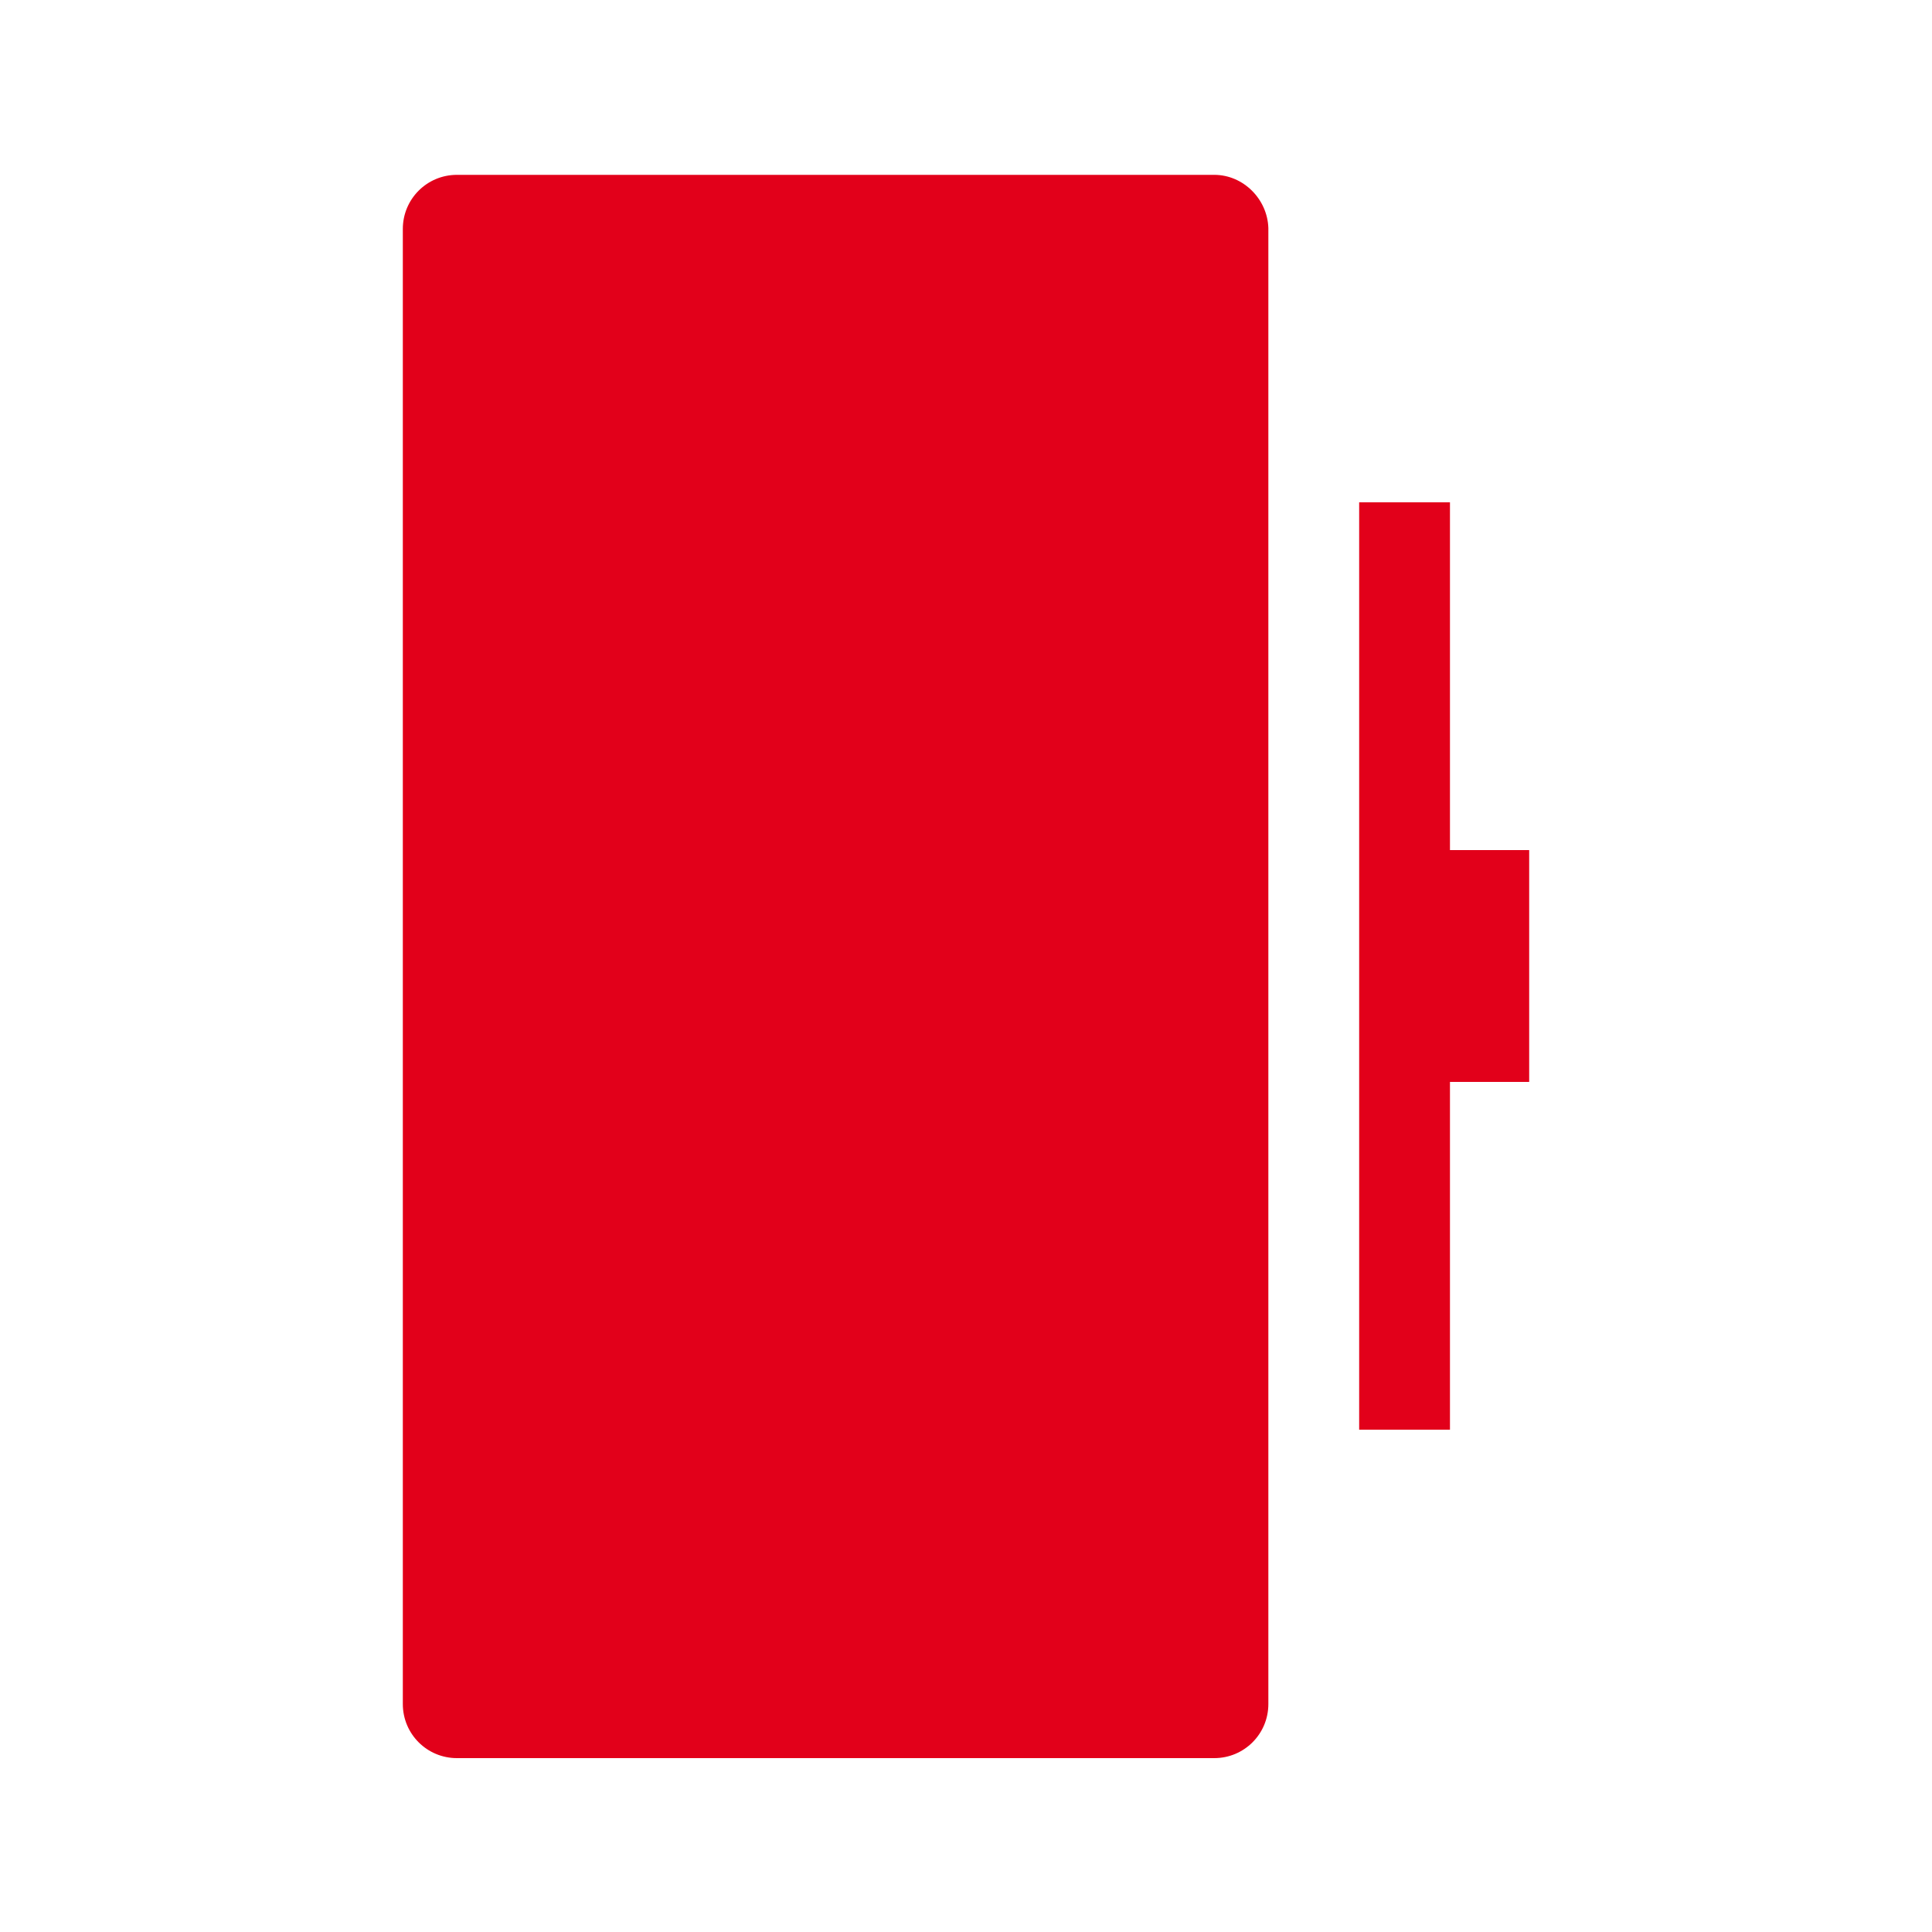 <?xml version="1.0" encoding="utf-8"?>
<!-- Generator: Adobe Illustrator 26.5.0, SVG Export Plug-In . SVG Version: 6.00 Build 0)  -->
<svg version="1.1" id="Livello_1" xmlns="http://www.w3.org/2000/svg" xmlns:xlink="http://www.w3.org/1999/xlink" x="0px" y="0px"
	 viewBox="0 0 200 200" style="enable-background:new 0 0 200 200;" xml:space="preserve">
<style type="text/css">
	.st0{fill:#E2001A;}
</style>
<g>
	<path class="st0" d="M125.7,18.1H47.3c-3.1,0-5.6,2.5-5.6,5.6v152.7c0,3.1,2.5,5.6,5.6,5.6h78.4c3.1,0,5.6-2.5,5.6-5.6V23.6
		C131.2,20.6,128.7,18.1,125.7,18.1z"/>
	<polygon class="st0" points="150.1,88 150.1,52 140.7,52 140.7,148 150.1,148 150.1,112 158.3,112 158.3,88 	"/>
</g>
</svg>
